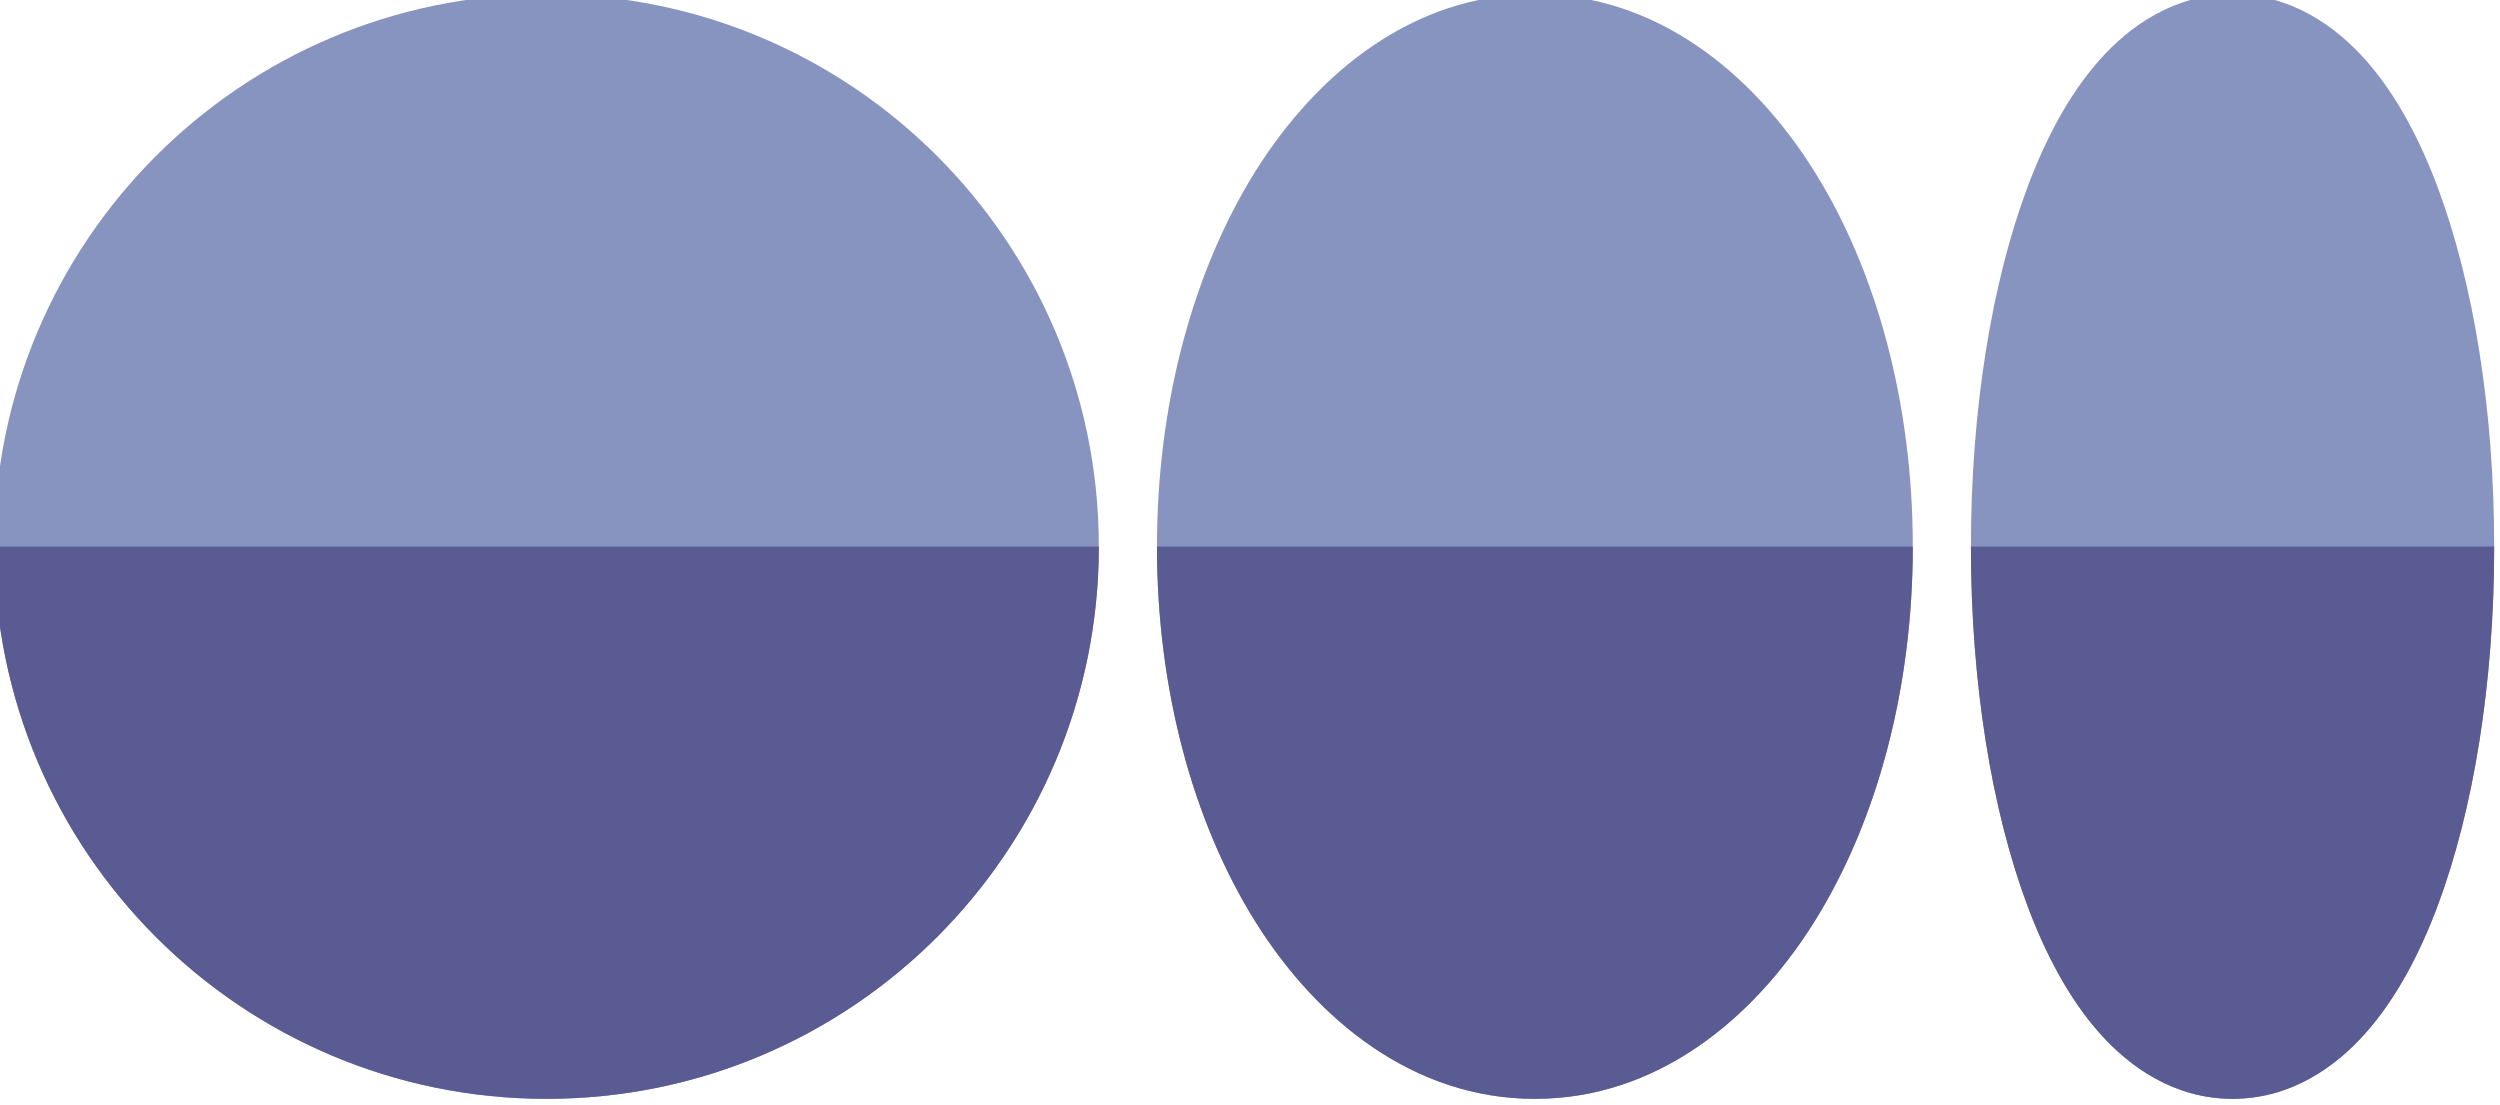 <?xml version="1.0" encoding="UTF-8" standalone="no"?><svg xmlns="http://www.w3.org/2000/svg" xmlns:xlink="http://www.w3.org/1999/xlink" fill="none" height="9.5" preserveAspectRatio="xMidYMid meet" style="fill: none" version="1" viewBox="1.3 7.3 21.5 9.5" width="21.5" zoomAndPan="magnify"><g id="change1_1"><path d="M6 7.25C3.377 7.25 1.25 9.377 1.25 12C1.25 14.623 3.377 16.75 6 16.75C8.623 16.75 10.75 14.623 10.75 12C10.75 9.377 8.623 7.25 6 7.25Z" fill="#8894c0"/></g><g id="change1_2"><path d="M14.5 7.25C13.458 7.25 12.628 7.924 12.096 8.774C11.558 9.635 11.25 10.777 11.25 12C11.25 13.223 11.558 14.365 12.096 15.226C12.628 16.076 13.458 16.75 14.5 16.75C15.542 16.75 16.372 16.076 16.904 15.226C17.442 14.365 17.75 13.223 17.75 12C17.75 10.777 17.442 9.635 16.904 8.774C16.372 7.924 15.542 7.25 14.5 7.25Z" fill="#8894c0"/></g><g id="change1_3"><path d="M20.5 7.25C20.001 7.25 19.616 7.522 19.355 7.817C19.093 8.112 18.891 8.497 18.737 8.908C18.427 9.736 18.25 10.829 18.25 12C18.25 13.171 18.427 14.264 18.737 15.092C18.891 15.503 19.093 15.888 19.355 16.183C19.616 16.478 20.001 16.75 20.5 16.75C20.999 16.75 21.384 16.478 21.645 16.183C21.907 15.888 22.109 15.503 22.263 15.092C22.573 14.264 22.75 13.171 22.75 12C22.75 10.829 22.573 9.736 22.263 8.908C22.109 8.497 21.907 8.112 21.645 7.817C21.384 7.522 20.999 7.25 20.5 7.25Z" fill="#8894c0"/></g><g id="change2_1"><path clip-rule="evenodd" d="M10.75 12H1.25C1.25 14.623 3.377 16.75 6 16.75C8.623 16.75 10.75 14.623 10.75 12Z" fill="#595b92" fill-rule="evenodd"/></g><g id="change2_2"><path clip-rule="evenodd" d="M17.75 12H11.25C11.25 13.223 11.558 14.365 12.096 15.226C12.628 16.076 13.458 16.75 14.5 16.75C15.542 16.75 16.372 16.076 16.904 15.226C17.442 14.365 17.75 13.223 17.75 12Z" fill="#595b92" fill-rule="evenodd"/></g><g id="change2_3"><path clip-rule="evenodd" d="M22.75 12H18.25C18.25 13.171 18.427 14.264 18.737 15.092C18.891 15.503 19.093 15.888 19.355 16.183C19.616 16.478 20.001 16.75 20.5 16.75C20.999 16.75 21.384 16.478 21.645 16.183C21.907 15.888 22.109 15.503 22.263 15.092C22.573 14.264 22.75 13.171 22.75 12Z" fill="#595b92" fill-rule="evenodd"/></g></svg>
